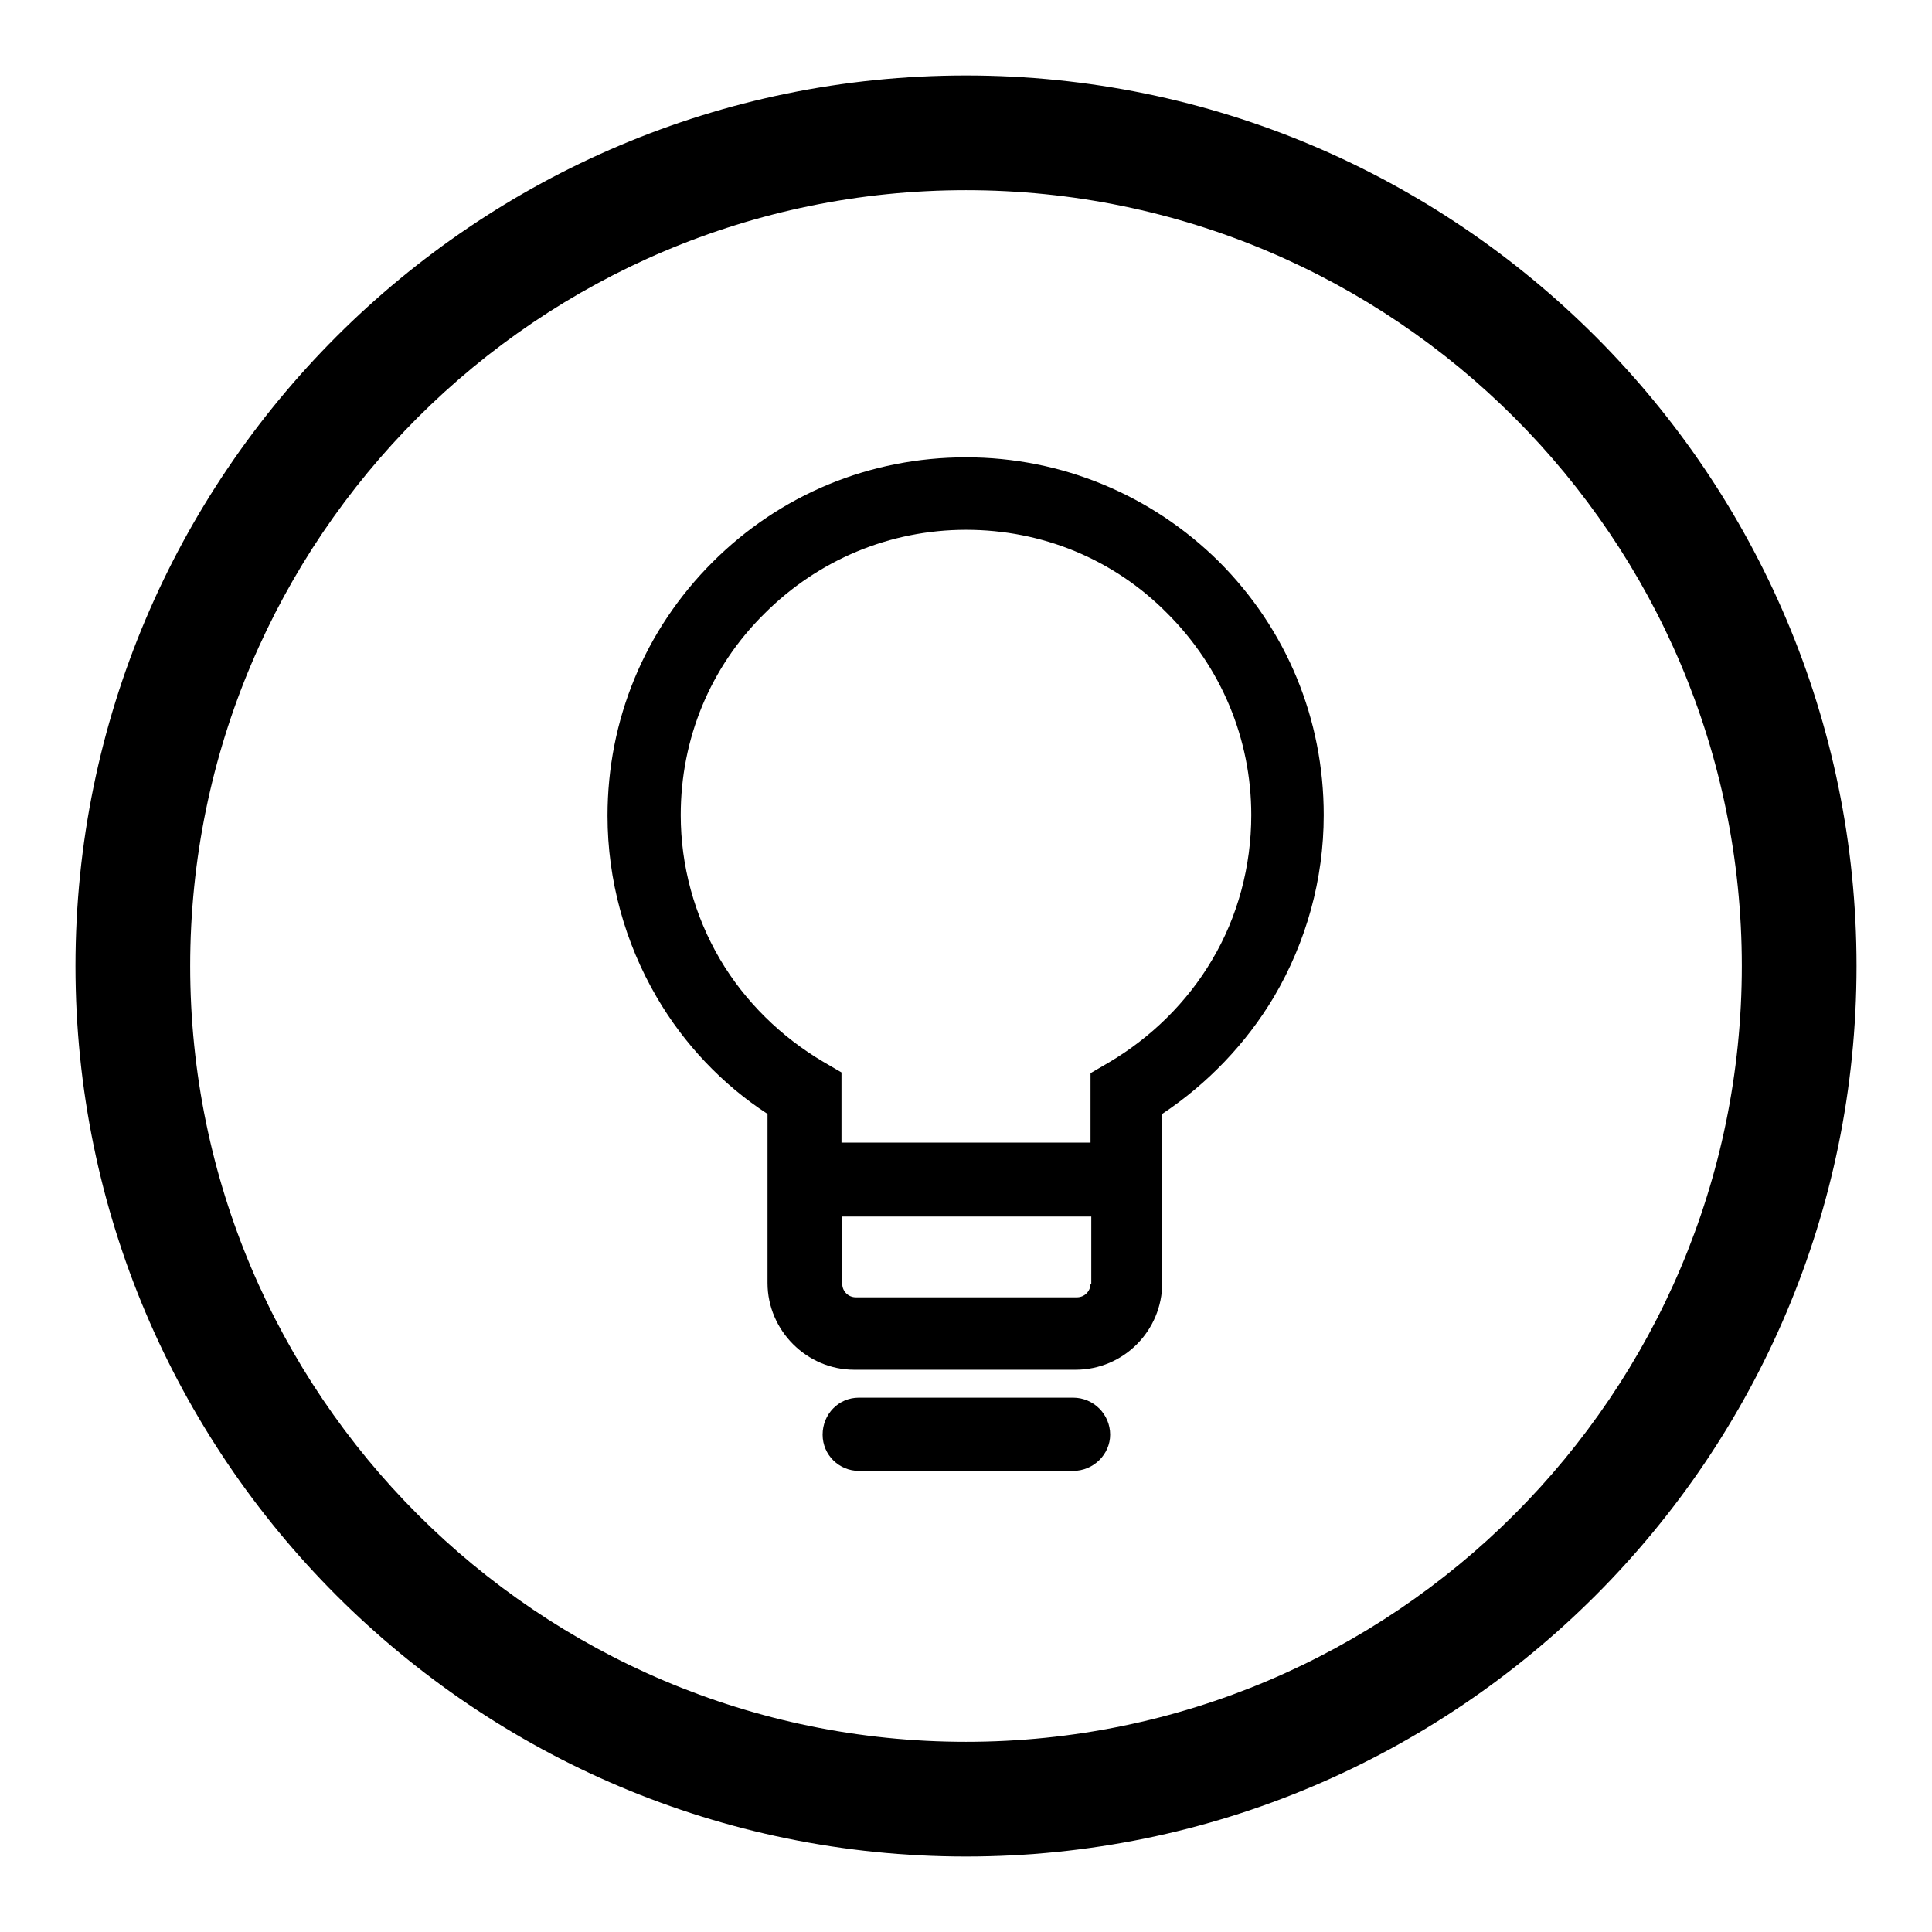 <?xml version="1.0" encoding="utf-8"?>
<!-- Svg Vector Icons : http://www.onlinewebfonts.com/icon -->
<!DOCTYPE svg PUBLIC "-//W3C//DTD SVG 1.1//EN" "http://www.w3.org/Graphics/SVG/1.1/DTD/svg11.dtd">
<svg version="1.1" xmlns="http://www.w3.org/2000/svg" xmlns:xlink="http://www.w3.org/1999/xlink" x="0px" y="0px" viewBox="0 0 256 256" enable-background="new 0 0 256 256" xml:space="preserve">
<g> <path fill="#000000" d="M128,60.6c-12.7,0-24.6,4.9-33.6,13.9c-9,9-13.9,20.9-13.9,33.6c0,8.5,2.3,16.8,6.5,24 c3.6,6.2,8.7,11.6,14.7,15.5v22.4c0,6.3,5.2,11.5,11.5,11.5h29.3c6.4,0,11.5-5.2,11.5-11.5v-22.4c6-4,11.1-9.3,14.8-15.5 c4.3-7.3,6.6-15.6,6.6-24.1c0-12.7-4.9-24.6-13.9-33.6C152.6,65.6,140.7,60.6,128,60.6z M144.5,170.1c0,1-0.8,1.8-1.8,1.8h-29.3 c-1,0-1.8-0.8-1.8-1.8v-8.9h33V170.1z M160.6,127.2c-3.3,5.6-8.1,10.3-13.7,13.6l-2.4,1.4v9.2h-33v-9.3l-2.4-1.4 c-5.6-3.3-10.4-8-13.7-13.6c-3.4-5.8-5.2-12.4-5.2-19.1c0-10.1,3.9-19.6,11.1-26.7c7.1-7.1,16.6-11.1,26.7-11.1 c10.1,0,19.6,3.9,26.7,11.1c7.1,7.1,11.1,16.6,11.1,26.7C165.8,114.8,164,121.5,160.6,127.2z M142.2,185.2h-28.4 c-2.7,0-4.8,2.2-4.8,4.9c0,2.7,2.2,4.8,4.8,4.8h28.4c2.7,0,4.9-2.2,4.9-4.8C147.1,187.4,144.9,185.2,142.2,185.2z M128,10 C62.9,10,10,62.9,10,128c0,65.1,52.9,118,118,118c65.1,0,118-52.9,118-118C246,62.9,193.1,10,128,10z M128,230.8 c-56.7,0-102.8-46.1-102.8-102.8C25.2,71.3,71.3,25.2,128,25.2c56.7,0,102.8,46.1,102.8,102.8C230.8,184.7,184.7,230.8,128,230.8z" /></g>
</svg>